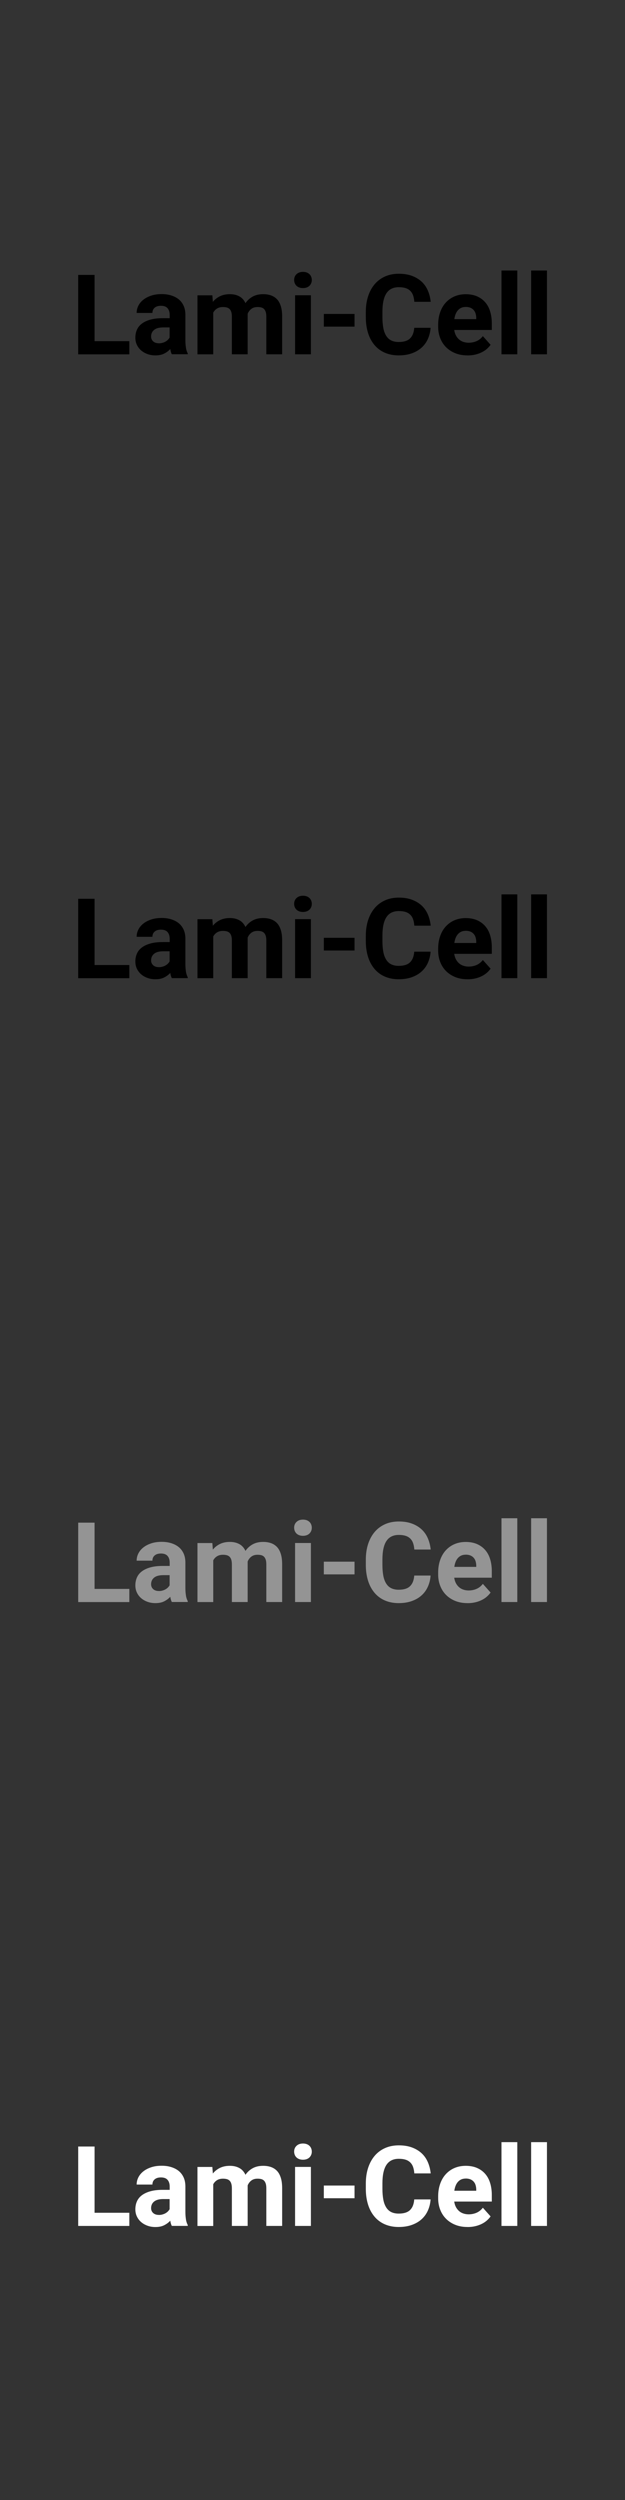 <?xml version="1.0" encoding="UTF-8"?><svg id="Lami-Cell" xmlns="http://www.w3.org/2000/svg" viewBox="0 0 160 640"><rect x="0" y="0" width="160" height="640" fill="#333333" stroke="none"/><defs><style>.cls-1{fill:#fff;}.cls-2{fill:#949494;}</style></defs><g><path d="M24.21,87.34h8.9v3.37h-13.09v-20.33h4.19v16.97Z"/><path d="M43.99,90.7c-.19-.36-.32-.81-.4-1.35-.41,.46-.92,.84-1.54,1.16s-1.38,.47-2.27,.47c-.73,0-1.4-.11-2.03-.34s-1.17-.54-1.63-.94-.82-.88-1.08-1.43-.39-1.16-.39-1.82c0-.79,.15-1.49,.44-2.11s.73-1.14,1.32-1.56,1.32-.75,2.19-.98,1.88-.34,3.04-.34h1.8v-.87c0-.7-.18-1.26-.54-1.68s-.92-.63-1.7-.63c-.68,0-1.21,.16-1.6,.49s-.58,.77-.58,1.34h-4.04c0-.65,.15-1.27,.45-1.86s.73-1.1,1.29-1.54,1.23-.78,2.02-1.04,1.68-.38,2.65-.38c.88,0,1.69,.11,2.43,.34s1.39,.56,1.93,1,.96,1,1.26,1.66,.45,1.44,.45,2.33v6.4c0,.43,.01,.81,.04,1.15s.07,.65,.11,.92,.11,.52,.18,.74,.16,.43,.27,.62v.24h-4.08Zm-3.34-2.81c.34,0,.66-.04,.96-.13s.56-.19,.79-.33,.44-.29,.61-.47,.31-.36,.41-.54v-2.6h-1.66c-.53,0-.99,.06-1.38,.17s-.71,.28-.96,.49-.44,.46-.56,.74-.18,.59-.18,.93c0,.5,.18,.92,.53,1.24s.84,.49,1.45,.49Z"/><path d="M54.36,75.59l.13,1.69c.5-.61,1.11-1.1,1.84-1.45s1.56-.52,2.51-.52,1.7,.18,2.39,.54,1.23,.95,1.61,1.76c.49-.72,1.11-1.28,1.86-1.69s1.64-.61,2.67-.61c.74,0,1.4,.1,2,.31s1.11,.54,1.54,.99,.75,1.05,.98,1.78,.34,1.63,.34,2.69v9.62h-4.05v-9.62c0-.5-.05-.92-.16-1.24s-.26-.58-.45-.76-.43-.31-.71-.38-.6-.1-.95-.1c-.62,0-1.15,.16-1.56,.47s-.74,.73-.95,1.26c0,.05,0,.1,0,.15s0,.11,0,.15v10.07h-4.04v-9.59c0-.5-.05-.92-.15-1.24s-.25-.58-.45-.77-.44-.32-.72-.39-.6-.11-.96-.11c-.6,0-1.1,.13-1.51,.38s-.74,.6-.98,1.05v10.68h-4.04v-15.11h3.78Z"/><path d="M75.3,71.68c0-.61,.2-1.1,.61-1.49s.96-.59,1.65-.59c.34,0,.66,.05,.94,.15s.52,.25,.71,.43,.35,.41,.45,.66,.16,.53,.16,.83-.05,.59-.16,.84-.26,.48-.45,.66-.43,.33-.71,.43-.59,.15-.94,.15-.66-.05-.94-.15-.52-.25-.71-.43-.35-.41-.45-.66-.16-.54-.16-.84Zm4.29,19.02h-4.05v-15.11h4.05v15.11Z"/><path d="M90.76,83.62h-7.86v-3.25h7.86v3.25Z"/><path d="M110.23,83.93c-.07,1.03-.31,1.98-.7,2.85s-.93,1.61-1.62,2.23-1.52,1.1-2.51,1.45-2.1,.52-3.36,.52-2.47-.23-3.51-.68-1.92-1.1-2.64-1.95-1.28-1.87-1.66-3.08-.58-2.56-.58-4.06v-1.34c0-1.5,.2-2.85,.6-4.06s.97-2.24,1.7-3.09,1.62-1.5,2.66-1.96,2.21-.68,3.49-.68,2.39,.18,3.36,.54,1.8,.86,2.48,1.49,1.21,1.4,1.59,2.28,.62,1.84,.73,2.87h-4.19c-.05-.61-.15-1.14-.31-1.61s-.4-.86-.71-1.17-.7-.56-1.19-.72-1.07-.24-1.76-.24c-1.42,0-2.47,.51-3.16,1.54s-1.04,2.62-1.04,4.78v1.37c0,1.05,.08,1.97,.23,2.77s.4,1.45,.73,1.98,.76,.93,1.28,1.19,1.16,.4,1.91,.4c.66,0,1.23-.07,1.71-.22s.88-.37,1.2-.68,.57-.68,.75-1.14,.29-.99,.34-1.59h4.19Z"/><path d="M119.67,90.98c-1.17,0-2.22-.19-3.15-.57s-1.71-.9-2.36-1.56-1.14-1.44-1.48-2.33-.51-1.84-.51-2.86v-.54c0-1.15,.17-2.19,.5-3.15s.8-1.78,1.41-2.46,1.35-1.23,2.22-1.61,1.85-.58,2.93-.58,2.05,.18,2.88,.54,1.52,.86,2.09,1.51,.99,1.43,1.27,2.34,.43,1.93,.43,3.04v1.72h-9.62c.07,.49,.2,.94,.4,1.34s.46,.74,.77,1.03,.68,.51,1.1,.66,.89,.24,1.41,.24c.74,0,1.42-.14,2.04-.41s1.16-.7,1.61-1.28l1.98,2.22c-.24,.34-.54,.68-.91,1.01s-.79,.62-1.28,.87-1.05,.46-1.67,.61-1.3,.23-2.03,.23Zm-.46-12.4c-.44,0-.82,.08-1.15,.23s-.61,.37-.85,.64-.43,.6-.58,.98-.26,.81-.32,1.27h5.61v-.32c0-.4-.07-.77-.17-1.12s-.27-.64-.49-.89-.5-.45-.84-.59-.74-.21-1.21-.21Z"/><path d="M132.43,90.7h-4.05v-21.45h4.05v21.45Z"/><path d="M140.02,90.7h-4.05v-21.45h4.05v21.45Z"/></g><g><path d="M24.21,247.05h8.9v3.37h-13.09v-20.33h4.19v16.97Z"/><path d="M43.99,250.41c-.19-.36-.32-.81-.4-1.35-.41,.46-.92,.84-1.54,1.16s-1.38,.47-2.27,.47c-.73,0-1.4-.11-2.03-.34s-1.17-.54-1.63-.94-.82-.88-1.08-1.43-.39-1.16-.39-1.82c0-.79,.15-1.49,.44-2.11s.73-1.14,1.32-1.56,1.32-.75,2.19-.98,1.88-.34,3.04-.34h1.8v-.87c0-.7-.18-1.26-.54-1.68s-.92-.63-1.7-.63c-.68,0-1.21,.16-1.6,.49s-.58,.77-.58,1.34h-4.04c0-.65,.15-1.27,.45-1.86s.73-1.1,1.29-1.54,1.23-.78,2.02-1.04,1.68-.38,2.65-.38c.88,0,1.69,.11,2.43,.34s1.39,.56,1.93,1,.96,1,1.26,1.66,.45,1.44,.45,2.33v6.4c0,.43,.01,.81,.04,1.15s.07,.65,.11,.92,.11,.52,.18,.74,.16,.43,.27,.62v.24h-4.08Zm-3.34-2.81c.34,0,.66-.04,.96-.13s.56-.19,.79-.33,.44-.29,.61-.47,.31-.36,.41-.54v-2.6h-1.66c-.53,0-.99,.06-1.38,.17s-.71,.28-.96,.49-.44,.46-.56,.74-.18,.59-.18,.93c0,.5,.18,.92,.53,1.24s.84,.49,1.45,.49Z"/><path d="M54.36,235.3l.13,1.69c.5-.61,1.11-1.1,1.84-1.45s1.56-.52,2.51-.52,1.7,.18,2.39,.54,1.23,.95,1.61,1.76c.49-.72,1.11-1.28,1.86-1.69s1.64-.61,2.67-.61c.74,0,1.4,.1,2,.31s1.11,.54,1.54,.99,.75,1.05,.98,1.78,.34,1.63,.34,2.69v9.62h-4.05v-9.62c0-.5-.05-.92-.16-1.24s-.26-.58-.45-.76-.43-.31-.71-.38-.6-.1-.95-.1c-.62,0-1.15,.16-1.56,.47s-.74,.73-.95,1.26c0,.05,0,.1,0,.15s0,.11,0,.15v10.07h-4.04v-9.59c0-.5-.05-.92-.15-1.24s-.25-.58-.45-.77-.44-.32-.72-.39-.6-.11-.96-.11c-.6,0-1.1,.13-1.51,.38s-.74,.6-.98,1.05v10.68h-4.04v-15.11h3.78Z"/><path d="M75.3,231.39c0-.61,.2-1.1,.61-1.49s.96-.59,1.65-.59c.34,0,.66,.05,.94,.15s.52,.25,.71,.43,.35,.41,.45,.66,.16,.53,.16,.83-.05,.59-.16,.84-.26,.48-.45,.66-.43,.33-.71,.43-.59,.15-.94,.15-.66-.05-.94-.15-.52-.25-.71-.43-.35-.41-.45-.66-.16-.54-.16-.84Zm4.29,19.02h-4.05v-15.11h4.05v15.11Z"/><path d="M90.76,243.33h-7.86v-3.25h7.86v3.25Z"/><path d="M110.23,243.64c-.07,1.03-.31,1.98-.7,2.85s-.93,1.61-1.62,2.23-1.52,1.1-2.51,1.45-2.1,.52-3.36,.52-2.47-.23-3.51-.68-1.92-1.1-2.64-1.95-1.28-1.87-1.66-3.08-.58-2.56-.58-4.06v-1.34c0-1.5,.2-2.85,.6-4.06s.97-2.24,1.7-3.09,1.62-1.5,2.66-1.96,2.21-.68,3.49-.68,2.39,.18,3.36,.54,1.8,.86,2.48,1.49,1.21,1.4,1.59,2.28,.62,1.84,.73,2.87h-4.19c-.05-.61-.15-1.14-.31-1.61s-.4-.86-.71-1.17-.7-.56-1.19-.72-1.07-.24-1.76-.24c-1.42,0-2.47,.51-3.16,1.54s-1.04,2.62-1.04,4.78v1.37c0,1.05,.08,1.97,.23,2.77s.4,1.45,.73,1.98,.76,.93,1.28,1.19,1.16,.4,1.91,.4c.66,0,1.23-.07,1.71-.22s.88-.37,1.2-.68,.57-.68,.75-1.14,.29-.99,.34-1.59h4.19Z"/><path d="M119.67,250.69c-1.17,0-2.22-.19-3.15-.57s-1.71-.9-2.36-1.56-1.14-1.44-1.48-2.33-.51-1.84-.51-2.86v-.54c0-1.15,.17-2.19,.5-3.15s.8-1.78,1.41-2.46,1.35-1.23,2.22-1.61,1.85-.58,2.93-.58,2.05,.18,2.88,.54,1.52,.86,2.09,1.51,.99,1.43,1.27,2.34,.43,1.93,.43,3.04v1.72h-9.62c.07,.49,.2,.94,.4,1.34s.46,.74,.77,1.03,.68,.51,1.1,.66,.89,.24,1.41,.24c.74,0,1.42-.14,2.04-.41s1.16-.7,1.61-1.28l1.98,2.22c-.24,.34-.54,.68-.91,1.01s-.79,.62-1.28,.87-1.05,.46-1.67,.61-1.3,.23-2.03,.23Zm-.46-12.4c-.44,0-.82,.08-1.15,.23s-.61,.37-.85,.64-.43,.6-.58,.98-.26,.81-.32,1.27h5.61v-.32c0-.4-.07-.77-.17-1.12s-.27-.64-.49-.89-.5-.45-.84-.59-.74-.21-1.21-.21Z"/><path d="M132.43,250.41h-4.05v-21.45h4.05v21.45Z"/><path d="M140.02,250.41h-4.05v-21.45h4.05v21.45Z"/></g><g><path class="cls-2" d="M24.21,406.76h8.9v3.37h-13.09v-20.33h4.19v16.97Z"/><path class="cls-2" d="M43.99,410.12c-.19-.36-.32-.81-.4-1.35-.41,.46-.92,.84-1.54,1.16s-1.38,.47-2.27,.47c-.73,0-1.4-.11-2.03-.34s-1.17-.54-1.63-.94-.82-.88-1.08-1.43-.39-1.16-.39-1.82c0-.79,.15-1.49,.44-2.11s.73-1.14,1.32-1.56,1.32-.75,2.19-.98,1.88-.34,3.04-.34h1.8v-.87c0-.7-.18-1.26-.54-1.68s-.92-.63-1.7-.63c-.68,0-1.21,.16-1.6,.49s-.58,.77-.58,1.34h-4.04c0-.65,.15-1.27,.45-1.86s.73-1.1,1.29-1.54,1.23-.78,2.02-1.04,1.68-.38,2.65-.38c.88,0,1.69,.11,2.43,.34s1.39,.56,1.93,1,.96,1,1.26,1.66,.45,1.44,.45,2.33v6.4c0,.43,.01,.81,.04,1.15s.07,.65,.11,.92,.11,.52,.18,.74,.16,.43,.27,.62v.24h-4.08Zm-3.34-2.81c.34,0,.66-.04,.96-.13s.56-.19,.79-.33,.44-.29,.61-.47,.31-.36,.41-.54v-2.6h-1.66c-.53,0-.99,.06-1.38,.17s-.71,.28-.96,.49-.44,.46-.56,.74-.18,.59-.18,.93c0,.5,.18,.92,.53,1.24s.84,.49,1.45,.49Z"/><path class="cls-2" d="M54.36,395.01l.13,1.69c.5-.61,1.11-1.1,1.84-1.45s1.56-.52,2.51-.52,1.7,.18,2.39,.54,1.23,.95,1.61,1.76c.49-.72,1.11-1.28,1.86-1.69s1.64-.61,2.67-.61c.74,0,1.4,.1,2,.31s1.11,.54,1.54,.99,.75,1.05,.98,1.78,.34,1.63,.34,2.69v9.62h-4.05v-9.62c0-.5-.05-.92-.16-1.24s-.26-.58-.45-.76-.43-.31-.71-.38-.6-.1-.95-.1c-.62,0-1.15,.16-1.56,.47s-.74,.73-.95,1.26c0,.05,0,.1,0,.15s0,.11,0,.15v10.07h-4.04v-9.59c0-.5-.05-.92-.15-1.24s-.25-.58-.45-.77-.44-.32-.72-.39-.6-.11-.96-.11c-.6,0-1.1,.13-1.51,.38s-.74,.6-.98,1.05v10.68h-4.04v-15.11h3.78Z"/><path class="cls-2" d="M75.3,391.1c0-.61,.2-1.1,.61-1.49s.96-.59,1.65-.59c.34,0,.66,.05,.94,.15s.52,.25,.71,.43,.35,.41,.45,.66,.16,.53,.16,.83-.05,.59-.16,.84-.26,.48-.45,.66-.43,.33-.71,.43-.59,.15-.94,.15-.66-.05-.94-.15-.52-.25-.71-.43-.35-.41-.45-.66-.16-.54-.16-.84Zm4.29,19.02h-4.05v-15.11h4.05v15.11Z"/><path class="cls-2" d="M90.76,403.04h-7.86v-3.25h7.86v3.25Z"/><path class="cls-2" d="M110.23,403.35c-.07,1.03-.31,1.98-.7,2.85s-.93,1.61-1.62,2.23-1.52,1.1-2.51,1.45-2.1,.52-3.36,.52-2.47-.23-3.51-.68-1.92-1.1-2.64-1.95-1.28-1.87-1.66-3.08-.58-2.56-.58-4.06v-1.34c0-1.5,.2-2.85,.6-4.06s.97-2.24,1.7-3.09,1.62-1.5,2.66-1.96,2.21-.68,3.49-.68,2.39,.18,3.36,.54,1.8,.86,2.48,1.49,1.21,1.4,1.59,2.28,.62,1.84,.73,2.87h-4.19c-.05-.61-.15-1.14-.31-1.61s-.4-.86-.71-1.17-.7-.56-1.19-.72-1.07-.24-1.76-.24c-1.42,0-2.47,.51-3.16,1.54s-1.04,2.62-1.04,4.78v1.37c0,1.05,.08,1.97,.23,2.77s.4,1.45,.73,1.98,.76,.93,1.28,1.19,1.16,.4,1.91,.4c.66,0,1.23-.07,1.71-.22s.88-.37,1.2-.68,.57-.68,.75-1.14,.29-.99,.34-1.59h4.19Z"/><path class="cls-2" d="M119.67,410.4c-1.17,0-2.22-.19-3.15-.57s-1.71-.9-2.36-1.56-1.14-1.44-1.48-2.33-.51-1.84-.51-2.86v-.54c0-1.15,.17-2.19,.5-3.15s.8-1.78,1.41-2.46,1.35-1.23,2.22-1.61,1.85-.58,2.93-.58,2.05,.18,2.88,.54,1.52,.86,2.09,1.51,.99,1.43,1.27,2.34,.43,1.93,.43,3.04v1.72h-9.62c.07,.49,.2,.94,.4,1.34s.46,.74,.77,1.03,.68,.51,1.1,.66,.89,.24,1.41,.24c.74,0,1.42-.14,2.04-.41s1.16-.7,1.61-1.28l1.98,2.22c-.24,.34-.54,.68-.91,1.01s-.79,.62-1.28,.87-1.05,.46-1.67,.61-1.3,.23-2.03,.23Zm-.46-12.4c-.44,0-.82,.08-1.15,.23s-.61,.37-.85,.64-.43,.6-.58,.98-.26,.81-.32,1.27h5.61v-.32c0-.4-.07-.77-.17-1.12s-.27-.64-.49-.89-.5-.45-.84-.59-.74-.21-1.21-.21Z"/><path class="cls-2" d="M132.43,410.12h-4.05v-21.45h4.05v21.45Z"/><path class="cls-2" d="M140.02,410.12h-4.05v-21.45h4.05v21.45Z"/></g><g><path class="cls-1" d="M24.21,566.47h8.9v3.37h-13.09v-20.33h4.19v16.97Z"/><path class="cls-1" d="M43.99,569.84c-.19-.36-.32-.81-.4-1.35-.41,.46-.92,.84-1.54,1.16s-1.38,.47-2.27,.47c-.73,0-1.4-.11-2.03-.34s-1.17-.54-1.63-.94-.82-.88-1.08-1.43-.39-1.16-.39-1.82c0-.79,.15-1.49,.44-2.11s.73-1.14,1.32-1.56,1.32-.75,2.19-.98,1.88-.34,3.04-.34h1.8v-.87c0-.7-.18-1.26-.54-1.68s-.92-.63-1.7-.63c-.68,0-1.21,.16-1.6,.49s-.58,.77-.58,1.34h-4.04c0-.65,.15-1.27,.45-1.86s.73-1.1,1.29-1.54,1.23-.78,2.02-1.04,1.68-.38,2.65-.38c.88,0,1.69,.11,2.43,.34s1.39,.56,1.93,1,.96,1,1.26,1.66,.45,1.44,.45,2.33v6.4c0,.43,.01,.81,.04,1.15s.07,.65,.11,.92,.11,.52,.18,.74,.16,.43,.27,.62v.24h-4.08Zm-3.34-2.81c.34,0,.66-.04,.96-.13s.56-.19,.79-.33,.44-.29,.61-.47,.31-.36,.41-.54v-2.6h-1.66c-.53,0-.99,.06-1.38,.17s-.71,.28-.96,.49-.44,.46-.56,.74-.18,.59-.18,.93c0,.5,.18,.92,.53,1.24s.84,.49,1.45,.49Z"/><path class="cls-1" d="M54.36,554.73l.13,1.69c.5-.61,1.11-1.1,1.84-1.45s1.56-.52,2.51-.52,1.7,.18,2.39,.54,1.23,.95,1.61,1.76c.49-.72,1.11-1.28,1.86-1.69s1.64-.61,2.67-.61c.74,0,1.4,.1,2,.31s1.11,.54,1.54,.99,.75,1.05,.98,1.78,.34,1.63,.34,2.69v9.62h-4.05v-9.62c0-.5-.05-.92-.16-1.24s-.26-.58-.45-.76-.43-.31-.71-.38-.6-.1-.95-.1c-.62,0-1.15,.16-1.56,.47s-.74,.73-.95,1.26c0,.05,0,.1,0,.15s0,.11,0,.15v10.07h-4.04v-9.59c0-.5-.05-.92-.15-1.24s-.25-.58-.45-.77-.44-.32-.72-.39-.6-.11-.96-.11c-.6,0-1.1,.13-1.51,.38s-.74,.6-.98,1.05v10.68h-4.04v-15.11h3.78Z"/><path class="cls-1" d="M75.3,550.82c0-.61,.2-1.1,.61-1.49s.96-.59,1.65-.59c.34,0,.66,.05,.94,.15s.52,.25,.71,.43,.35,.41,.45,.66,.16,.53,.16,.83-.05,.59-.16,.84-.26,.48-.45,.66-.43,.33-.71,.43-.59,.15-.94,.15-.66-.05-.94-.15-.52-.25-.71-.43-.35-.41-.45-.66-.16-.54-.16-.84Zm4.29,19.02h-4.05v-15.11h4.05v15.11Z"/><path class="cls-1" d="M90.76,562.75h-7.86v-3.25h7.86v3.25Z"/><path class="cls-1" d="M110.23,563.06c-.07,1.03-.31,1.98-.7,2.85s-.93,1.61-1.62,2.23-1.52,1.1-2.51,1.45-2.1,.52-3.36,.52-2.47-.23-3.51-.68-1.92-1.1-2.64-1.95-1.28-1.87-1.66-3.08-.58-2.56-.58-4.06v-1.34c0-1.5,.2-2.85,.6-4.06s.97-2.24,1.7-3.09,1.62-1.5,2.66-1.96,2.21-.68,3.49-.68,2.39,.18,3.36,.54,1.8,.86,2.48,1.49,1.21,1.4,1.59,2.28,.62,1.84,.73,2.87h-4.19c-.05-.61-.15-1.14-.31-1.61s-.4-.86-.71-1.17-.7-.56-1.19-.72-1.07-.24-1.76-.24c-1.42,0-2.47,.51-3.16,1.54s-1.04,2.62-1.04,4.78v1.37c0,1.05,.08,1.97,.23,2.77s.4,1.45,.73,1.98,.76,.93,1.28,1.19,1.16,.4,1.91,.4c.66,0,1.23-.07,1.71-.22s.88-.37,1.2-.68,.57-.68,.75-1.14,.29-.99,.34-1.59h4.19Z"/><path class="cls-1" d="M119.67,570.11c-1.17,0-2.22-.19-3.15-.57s-1.71-.9-2.36-1.56-1.14-1.44-1.48-2.33-.51-1.84-.51-2.86v-.54c0-1.15,.17-2.19,.5-3.15s.8-1.78,1.41-2.46,1.35-1.23,2.22-1.61,1.85-.58,2.93-.58,2.05,.18,2.88,.54,1.52,.86,2.09,1.51,.99,1.43,1.27,2.34,.43,1.93,.43,3.04v1.72h-9.62c.07,.49,.2,.94,.4,1.34s.46,.74,.77,1.03,.68,.51,1.1,.66,.89,.24,1.41,.24c.74,0,1.42-.14,2.04-.41s1.16-.7,1.61-1.28l1.98,2.22c-.24,.34-.54,.68-.91,1.01s-.79,.62-1.28,.87-1.05,.46-1.67,.61-1.3,.23-2.03,.23Zm-.46-12.4c-.44,0-.82,.08-1.15,.23s-.61,.37-.85,.64-.43,.6-.58,.98-.26,.81-.32,1.27h5.61v-.32c0-.4-.07-.77-.17-1.12s-.27-.64-.49-.89-.5-.45-.84-.59-.74-.21-1.21-.21Z"/><path class="cls-1" d="M132.43,569.84h-4.05v-21.45h4.05v21.45Z"/><path class="cls-1" d="M140.02,569.84h-4.05v-21.45h4.05v21.45Z"/></g></svg>